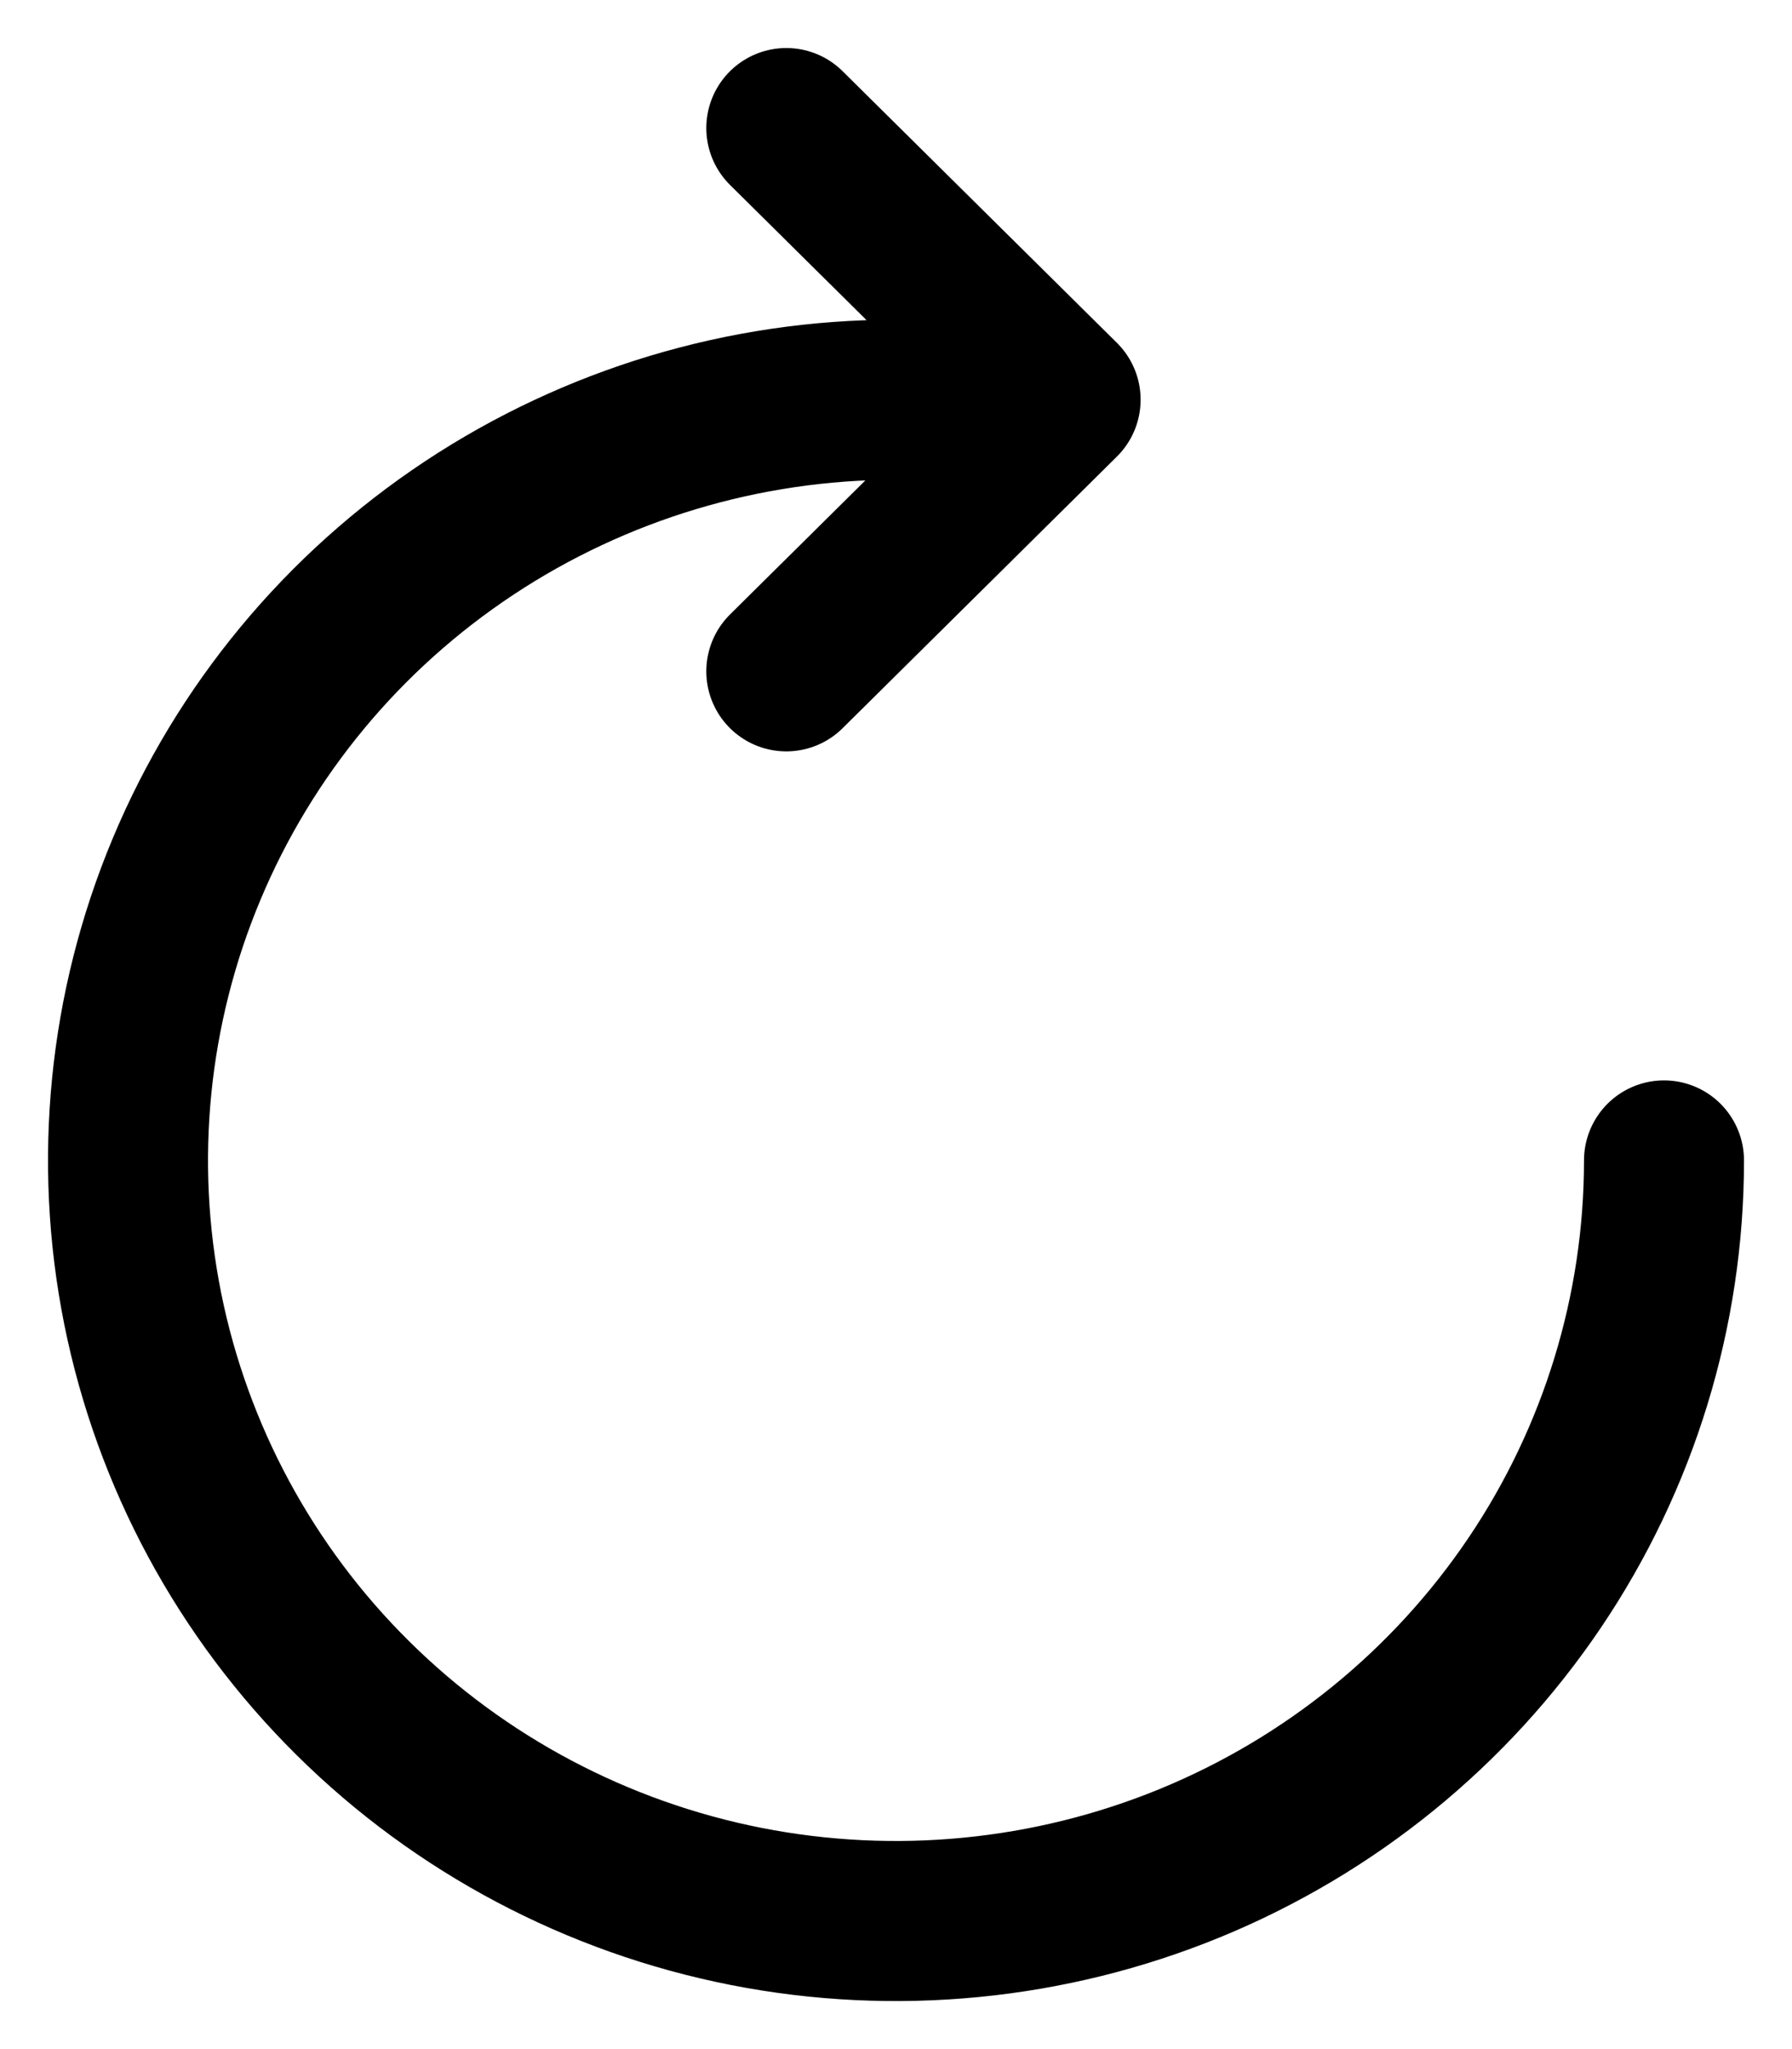 <svg width="14" height="16" viewBox="0 0 14 16" fill="none" xmlns="http://www.w3.org/2000/svg">
<path d="M7 3.121C5.813 3.121 4.653 3.47 3.667 4.122C2.68 4.775 1.911 5.702 1.457 6.788C1.003 7.873 0.884 9.067 1.115 10.219C1.347 11.371 1.918 12.43 2.757 13.26C3.596 14.091 4.666 14.657 5.829 14.886C6.993 15.115 8.2 14.997 9.296 14.548C10.393 14.098 11.329 13.337 11.989 12.36C12.648 11.384 13 10.235 13 9.061M6.143 1L8.286 3.121L6.143 5.242" stroke="black" stroke-width="1.25" stroke-linecap="round" stroke-linejoin="round"/>
</svg>
